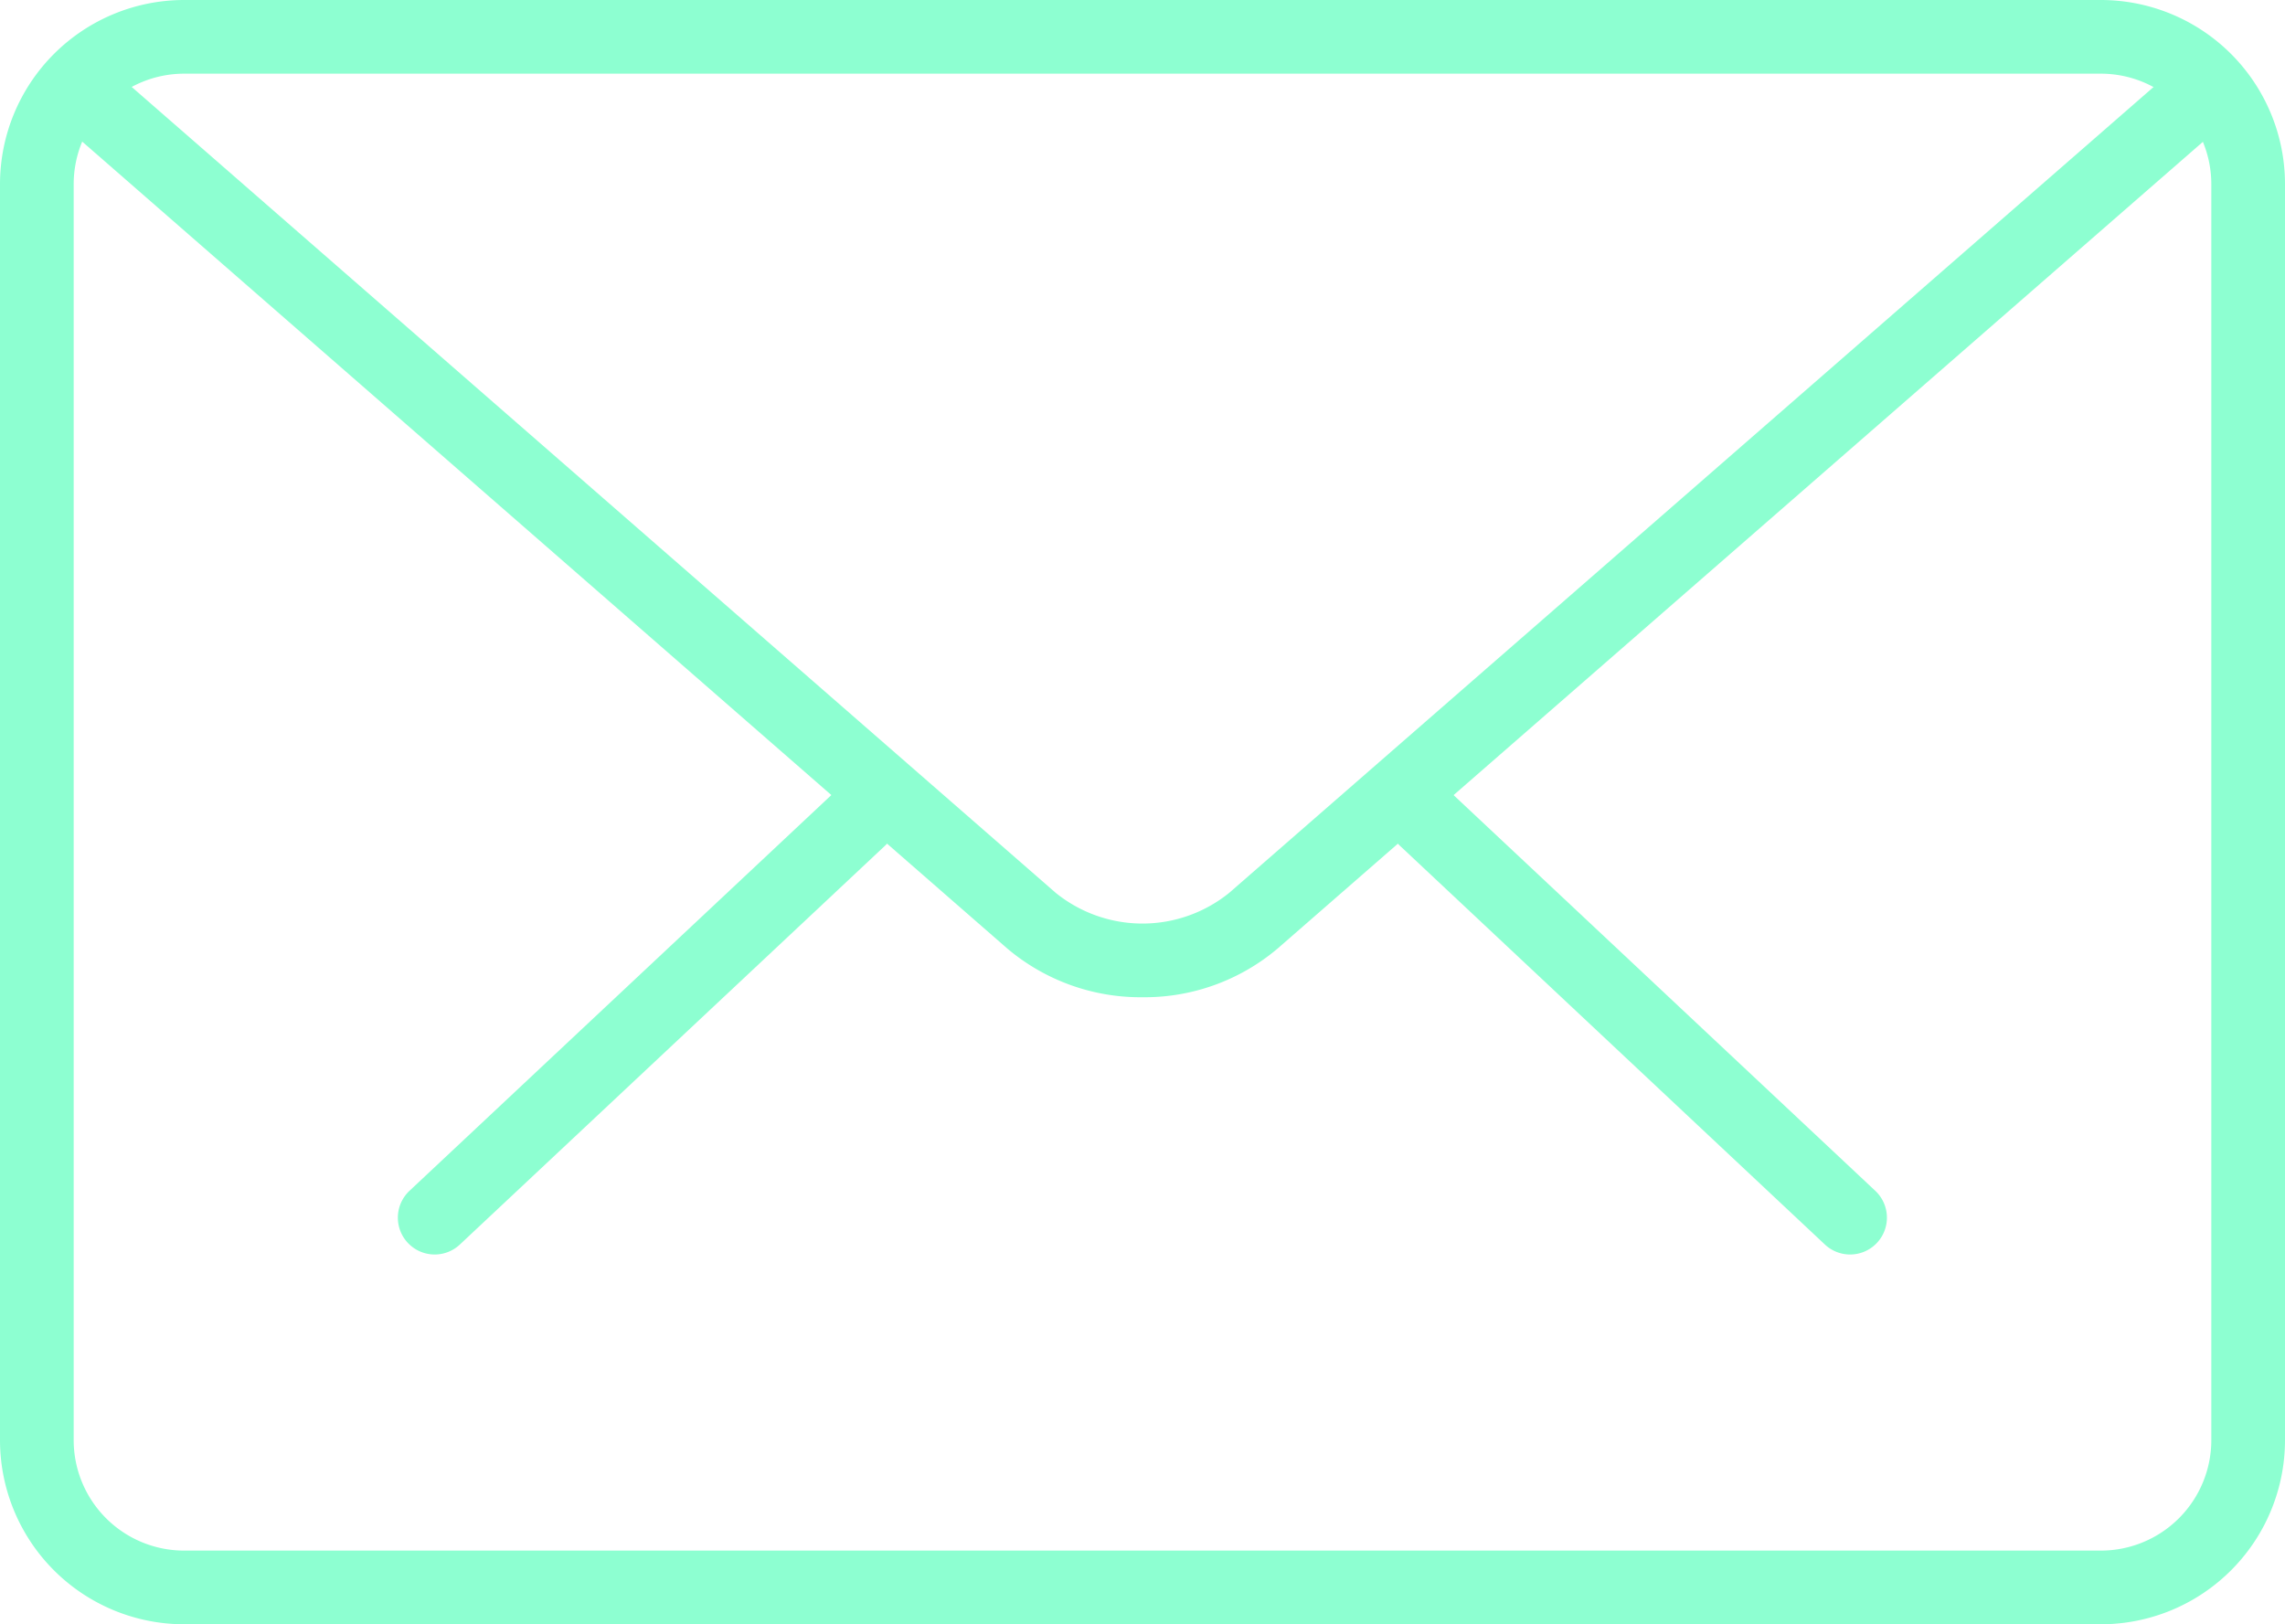 <svg xmlns="http://www.w3.org/2000/svg" width="31.012" height="22.047" viewBox="0 0 31.012 22.047">
  <g id="mail" transform="translate(0 -4.482)">
    <g id="Grupo_92" data-name="Grupo 92">
      <path id="Caminho_334" data-name="Caminho 334" d="M25.109,21.51a.5.5,0,0,1-.342-.136l-5.754-5.4a.5.5,0,1,1,.685-.728l5.754,5.4a.5.5,0,0,1-.343.864Z" fill="#8dffd1"/>
      <path id="Caminho_335" data-name="Caminho 335" d="M5.9,21.51a.5.5,0,0,1-.343-.864l5.756-5.4a.5.5,0,1,1,.685.728l-5.756,5.4A.5.5,0,0,1,5.9,21.51Z" fill="#8dffd1"/>
    </g>
    <path id="Caminho_336" data-name="Caminho 336" d="M28.512,26.529H2.5a2.5,2.5,0,0,1-2.5-2.5V6.982a2.5,2.5,0,0,1,2.5-2.5H28.512a2.5,2.5,0,0,1,2.5,2.5V24.029A2.5,2.5,0,0,1,28.512,26.529ZM2.5,5.482A1.5,1.5,0,0,0,1,6.982V24.029a1.5,1.5,0,0,0,1.5,1.5H28.512a1.5,1.5,0,0,0,1.5-1.5V6.982a1.5,1.5,0,0,0-1.5-1.5Z" fill="#8dffd1"/>
    <path id="Caminho_337" data-name="Caminho 337" d="M15.506,18.018a2.8,2.8,0,0,1-1.836-.662L.83,6.155A.5.5,0,1,1,1.487,5.4l12.84,11.2a1.871,1.871,0,0,0,2.357,0L29.508,5.419a.5.5,0,1,1,.658.754L17.342,17.355A2.794,2.794,0,0,1,15.506,18.018Z" fill="#8dffd1"/>
  </g>
</svg>
